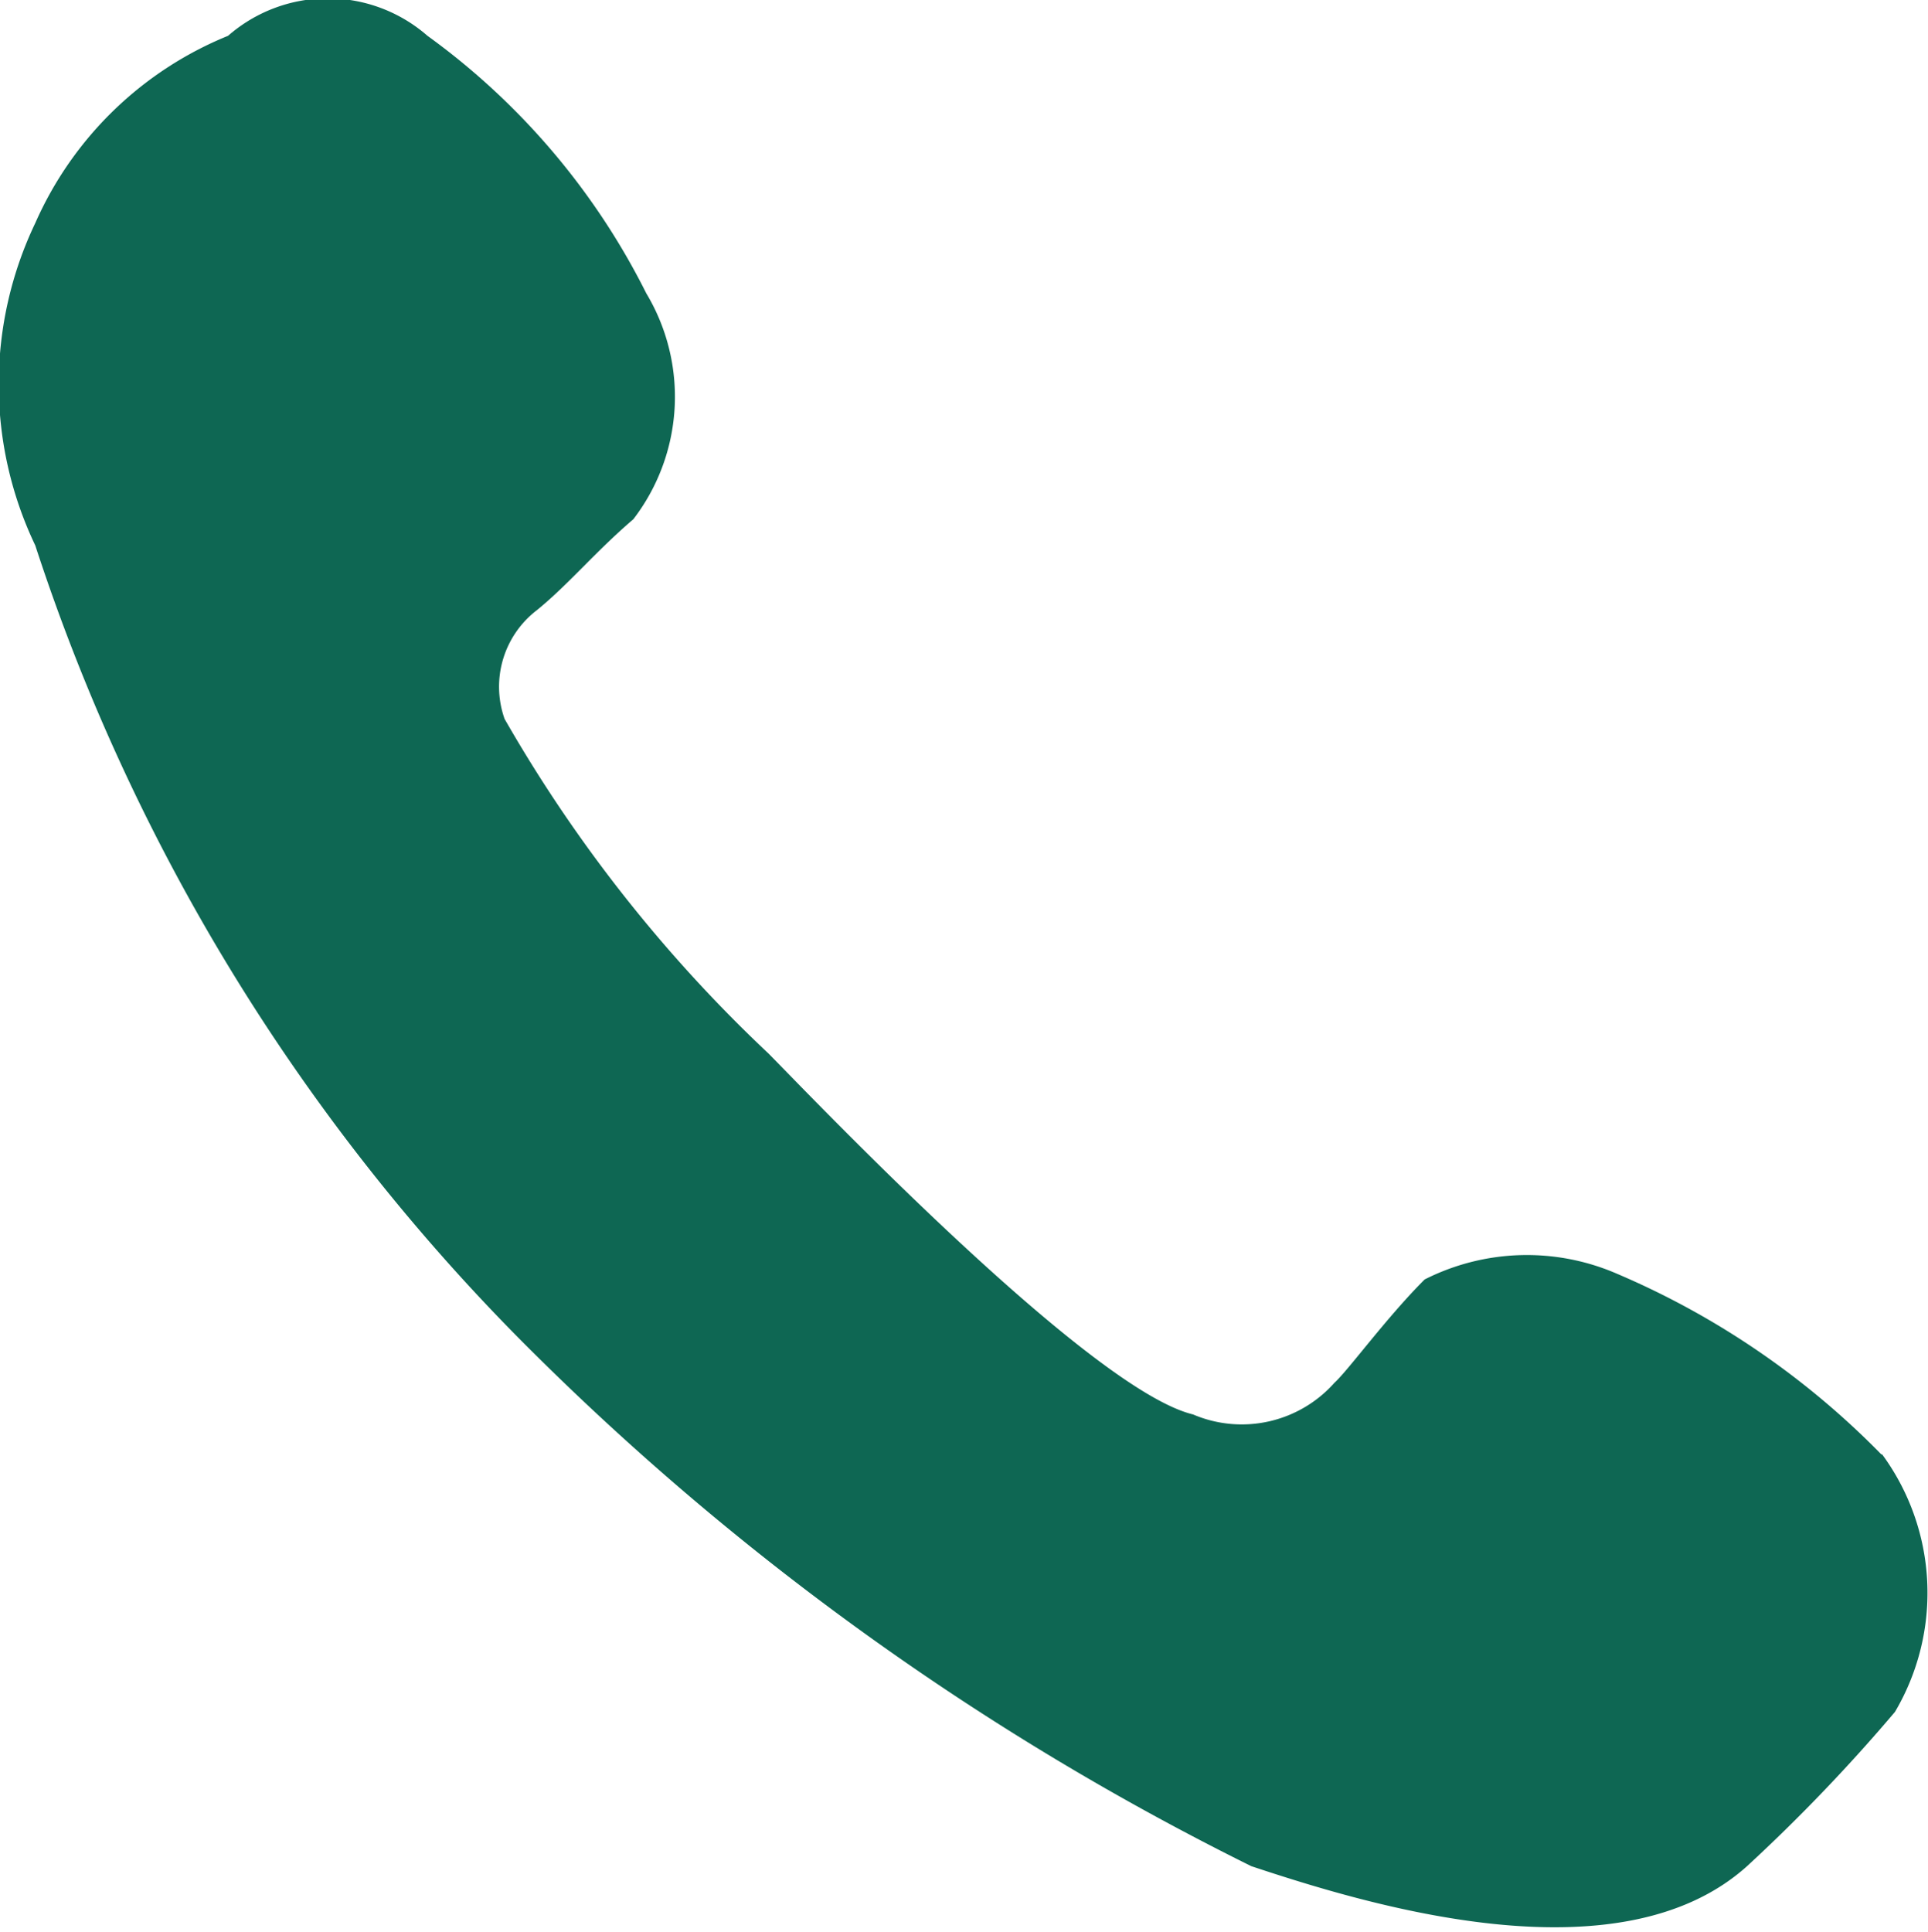 <svg xmlns="http://www.w3.org/2000/svg" width="14" height="14.03" viewBox="0 0 14 14.03">
  <defs>
    <style>
      .cls-1 {
        fill: #0e6753;
        fill-rule: evenodd;
      }
    </style>
  </defs>
  <path id="形状_20_拷贝_2" data-name="形状 20 拷贝 2" class="cls-1" d="M114.667,6291.56a1.7,1.7,0,0,1,.093,1.87,12.625,12.625,0,0,1-1.074,1.12c-0.935.84-2.757,0.28-3.6,0a19.987,19.987,0,0,1-5.185-3.7,14.641,14.641,0,0,1-3.645-5.89,2.714,2.714,0,0,1,0-2.34,2.6,2.6,0,0,1,1.4-1.36,1.1,1.1,0,0,1,1.448,0,5.153,5.153,0,0,1,1.589,1.87,1.46,1.46,0,0,1-.094,1.64c-0.28.24-.467,0.47-0.7,0.66a0.7,0.7,0,0,0-.235.79,10.5,10.5,0,0,0,1.917,2.43c0.326,0.33,2.335,2.44,3.082,2.62a0.9,0.9,0,0,0,1.027-.23c0.1-.09.375-0.47,0.655-0.75a1.643,1.643,0,0,1,1.4-.04,5.941,5.941,0,0,1,1.916,1.31h0Z" transform="translate(-101 -6281)"/>
</svg>
